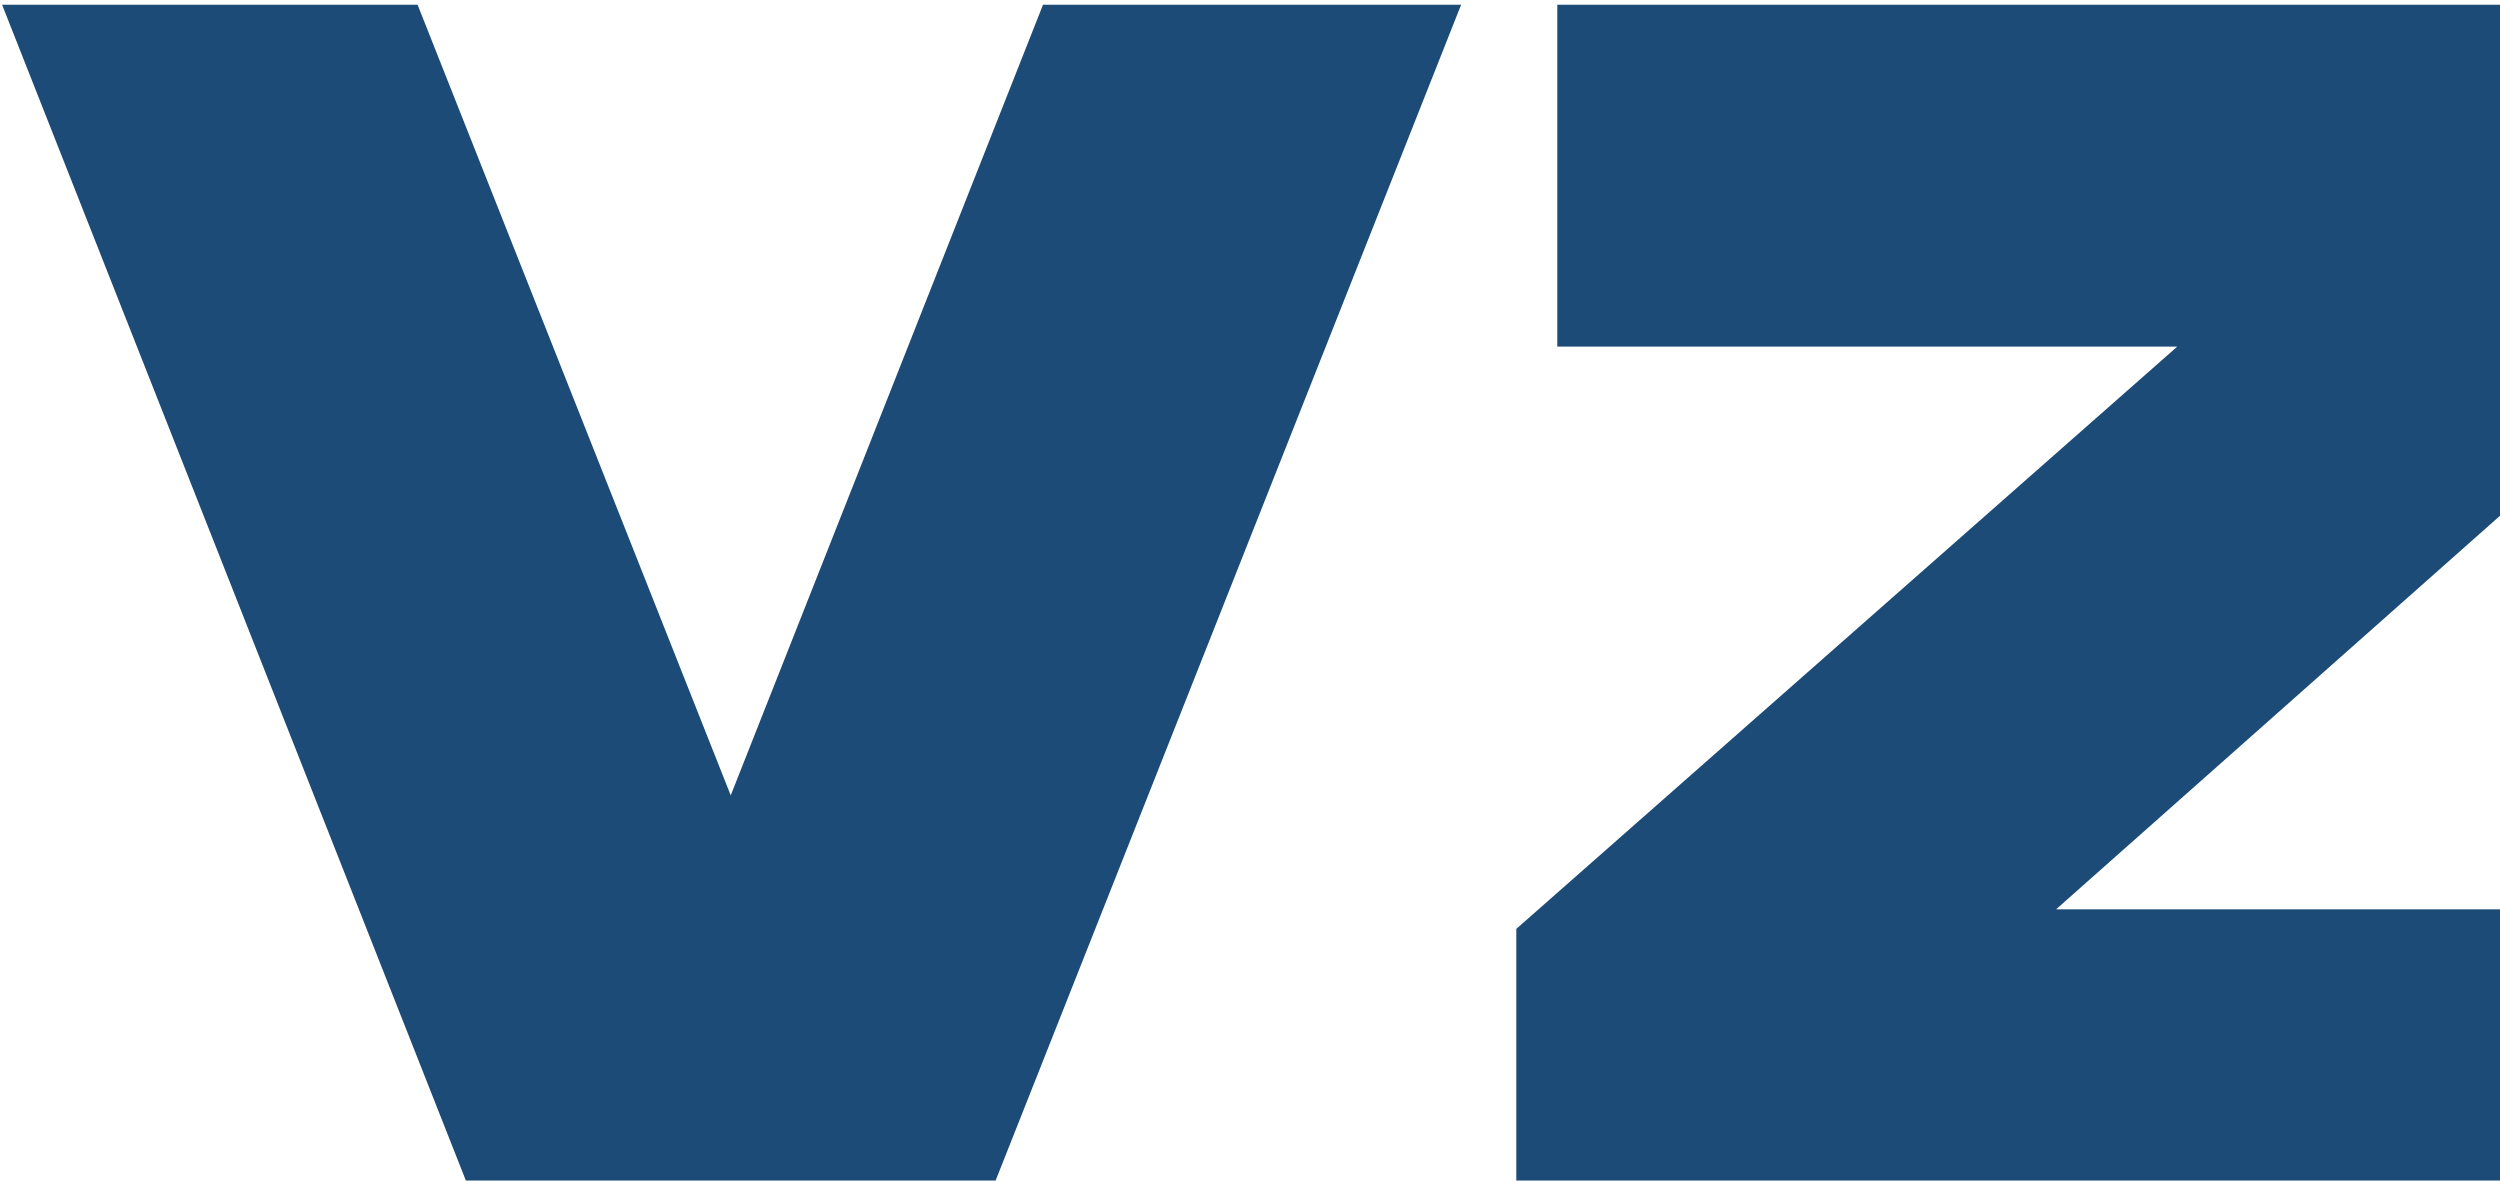 <?xml version="1.0" encoding="UTF-8"?>
<svg xmlns="http://www.w3.org/2000/svg" width="360" height="170" viewBox="0 0 360 170" fill="none">
  <path d="M139.34 180.174L210.401 0.682H150.193L105.225 114.531L60.132 0.682H0.299L71.098 180.174H139.34Z" fill="#1C4B77"></path>
  <path d="M401.503 130.942H296.076L398.17 40.431V0.682H224.25V49.914H313.522L218.347 133.76V180.174H401.503V130.942Z" fill="#1C4B77"></path>
</svg>
